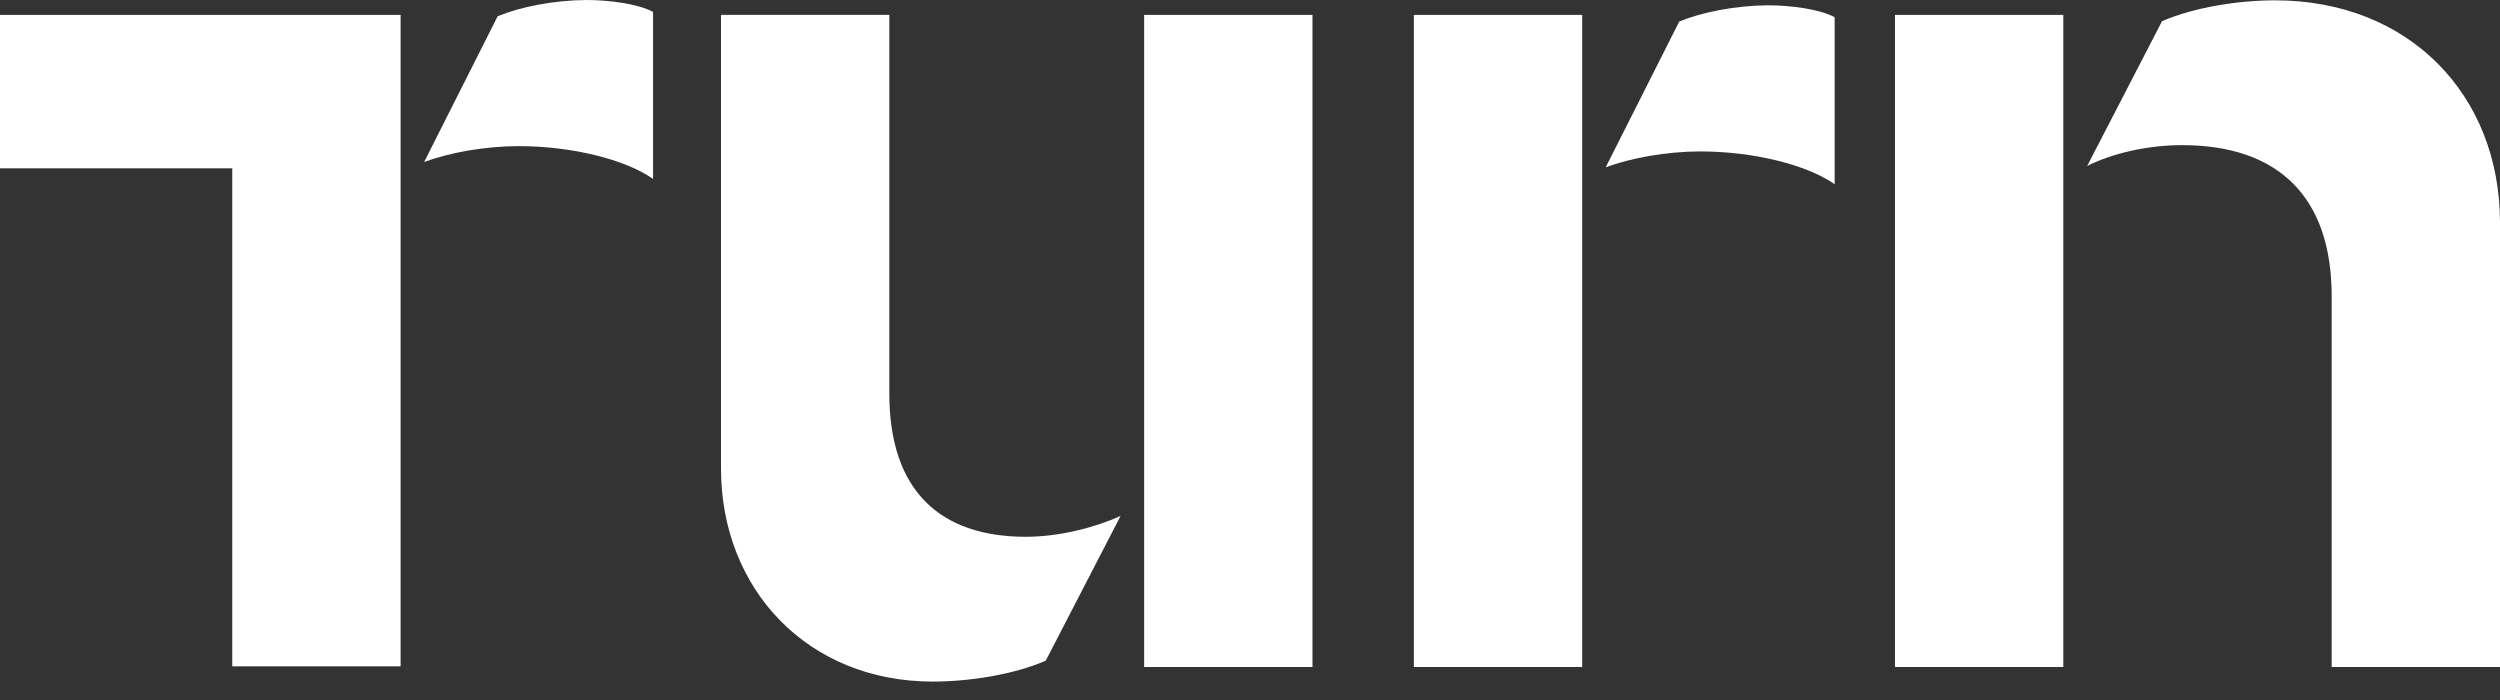 <svg xmlns="http://www.w3.org/2000/svg" width="100" height="28" viewBox="0 0 100 28" fill="none"><rect x="0" y="0" width="100" height="28" fill="#333333" stroke="none"/><path d="M35.573 15.745V0.596H28.84V18.741C28.84 23.578 32.313 27.263 37.309 27.263C38.728 27.263 40.517 26.998 41.829 26.428L44.824 20.636C43.777 21.113 42.346 21.471 41.034 21.471C37.614 21.471 35.573 19.642 35.573 15.745Z" fill="white"></path><path d="M63.287 0.596H56.554V26.68H63.287V0.596Z" fill="white"></path><path d="M52.499 0.596H45.766V26.68H52.499V0.596Z" fill="white"></path><path d="M67.17 0.861L64.228 6.693C65.222 6.322 66.653 6.057 68.019 6.057C70.126 6.057 72.273 6.587 73.386 7.369V0.689C72.803 0.371 71.65 0.212 70.709 0.212C69.384 0.225 68.072 0.49 67.17 0.861Z" fill="white"></path><path d="M91.001 0.013C89.583 0.013 87.793 0.278 86.481 0.848L83.486 6.64C84.533 6.11 85.964 5.805 87.276 5.805C91.12 5.805 93.267 7.86 93.267 11.849V26.68H100V8.907C100 3.804 96.368 0.013 91.001 0.013Z" fill="white"></path><path d="M82.532 0.596H75.799V26.68H82.532V0.596Z" fill="white"></path><path d="M0 6.733H9.291V26.653H16.024V0.596H0V6.733Z" fill="white"></path><path d="M19.907 0.649L16.965 6.481C17.959 6.11 19.39 5.845 20.755 5.845C22.863 5.845 25.01 6.375 26.123 7.157V0.477C25.54 0.159 24.387 0 23.446 0C22.121 0.013 20.808 0.278 19.907 0.649Z" fill="white"></path></svg>
